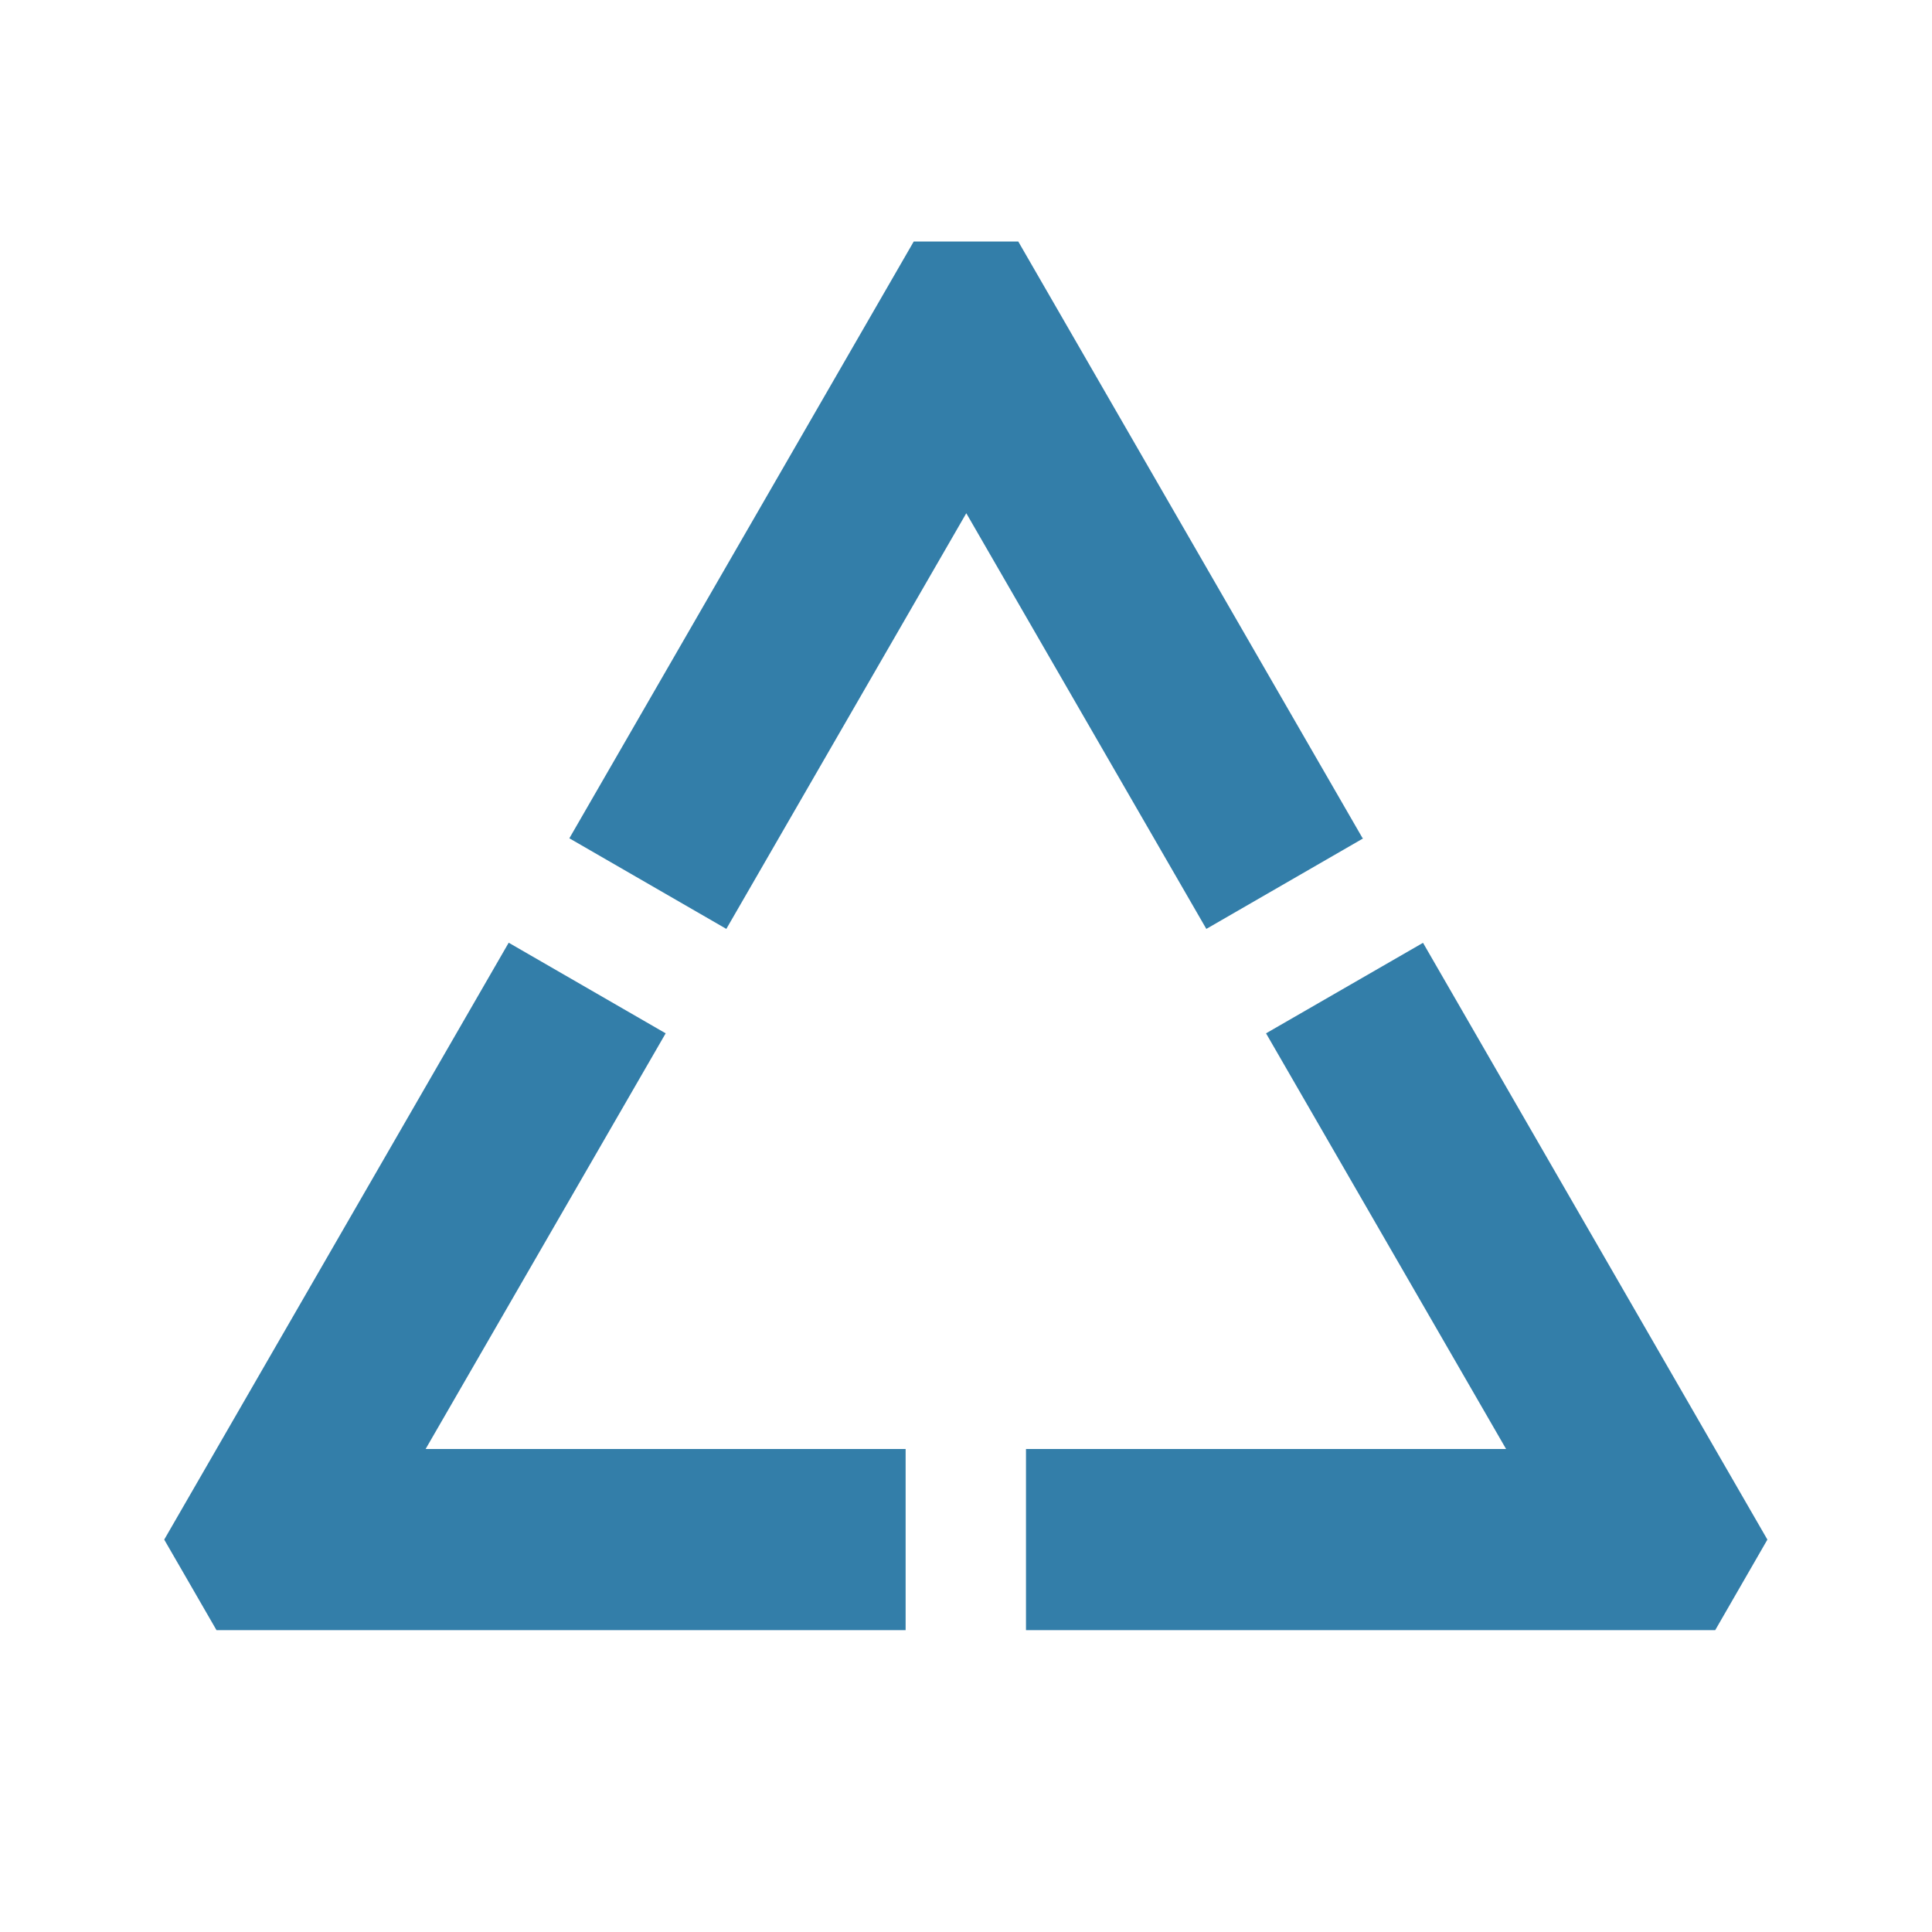 <svg xmlns="http://www.w3.org/2000/svg" viewBox="0 0 20 20" fill="#337ea9"><path d="M4.406 15h4.969v1.875H2.241c-.241-.416-.3-.522-.541-.937l3.566-6.179 1.625.938zm10.325-5.24-1.625.937L15.591 15h-4.97v1.875h7.135l.54-.937zm-.625-1.082L10.541 2.5H9.459L5.894 8.678l1.625.938 2.484-4.303 2.485 4.303 1.625-.938z" fill="#337ea9"></path></svg>
